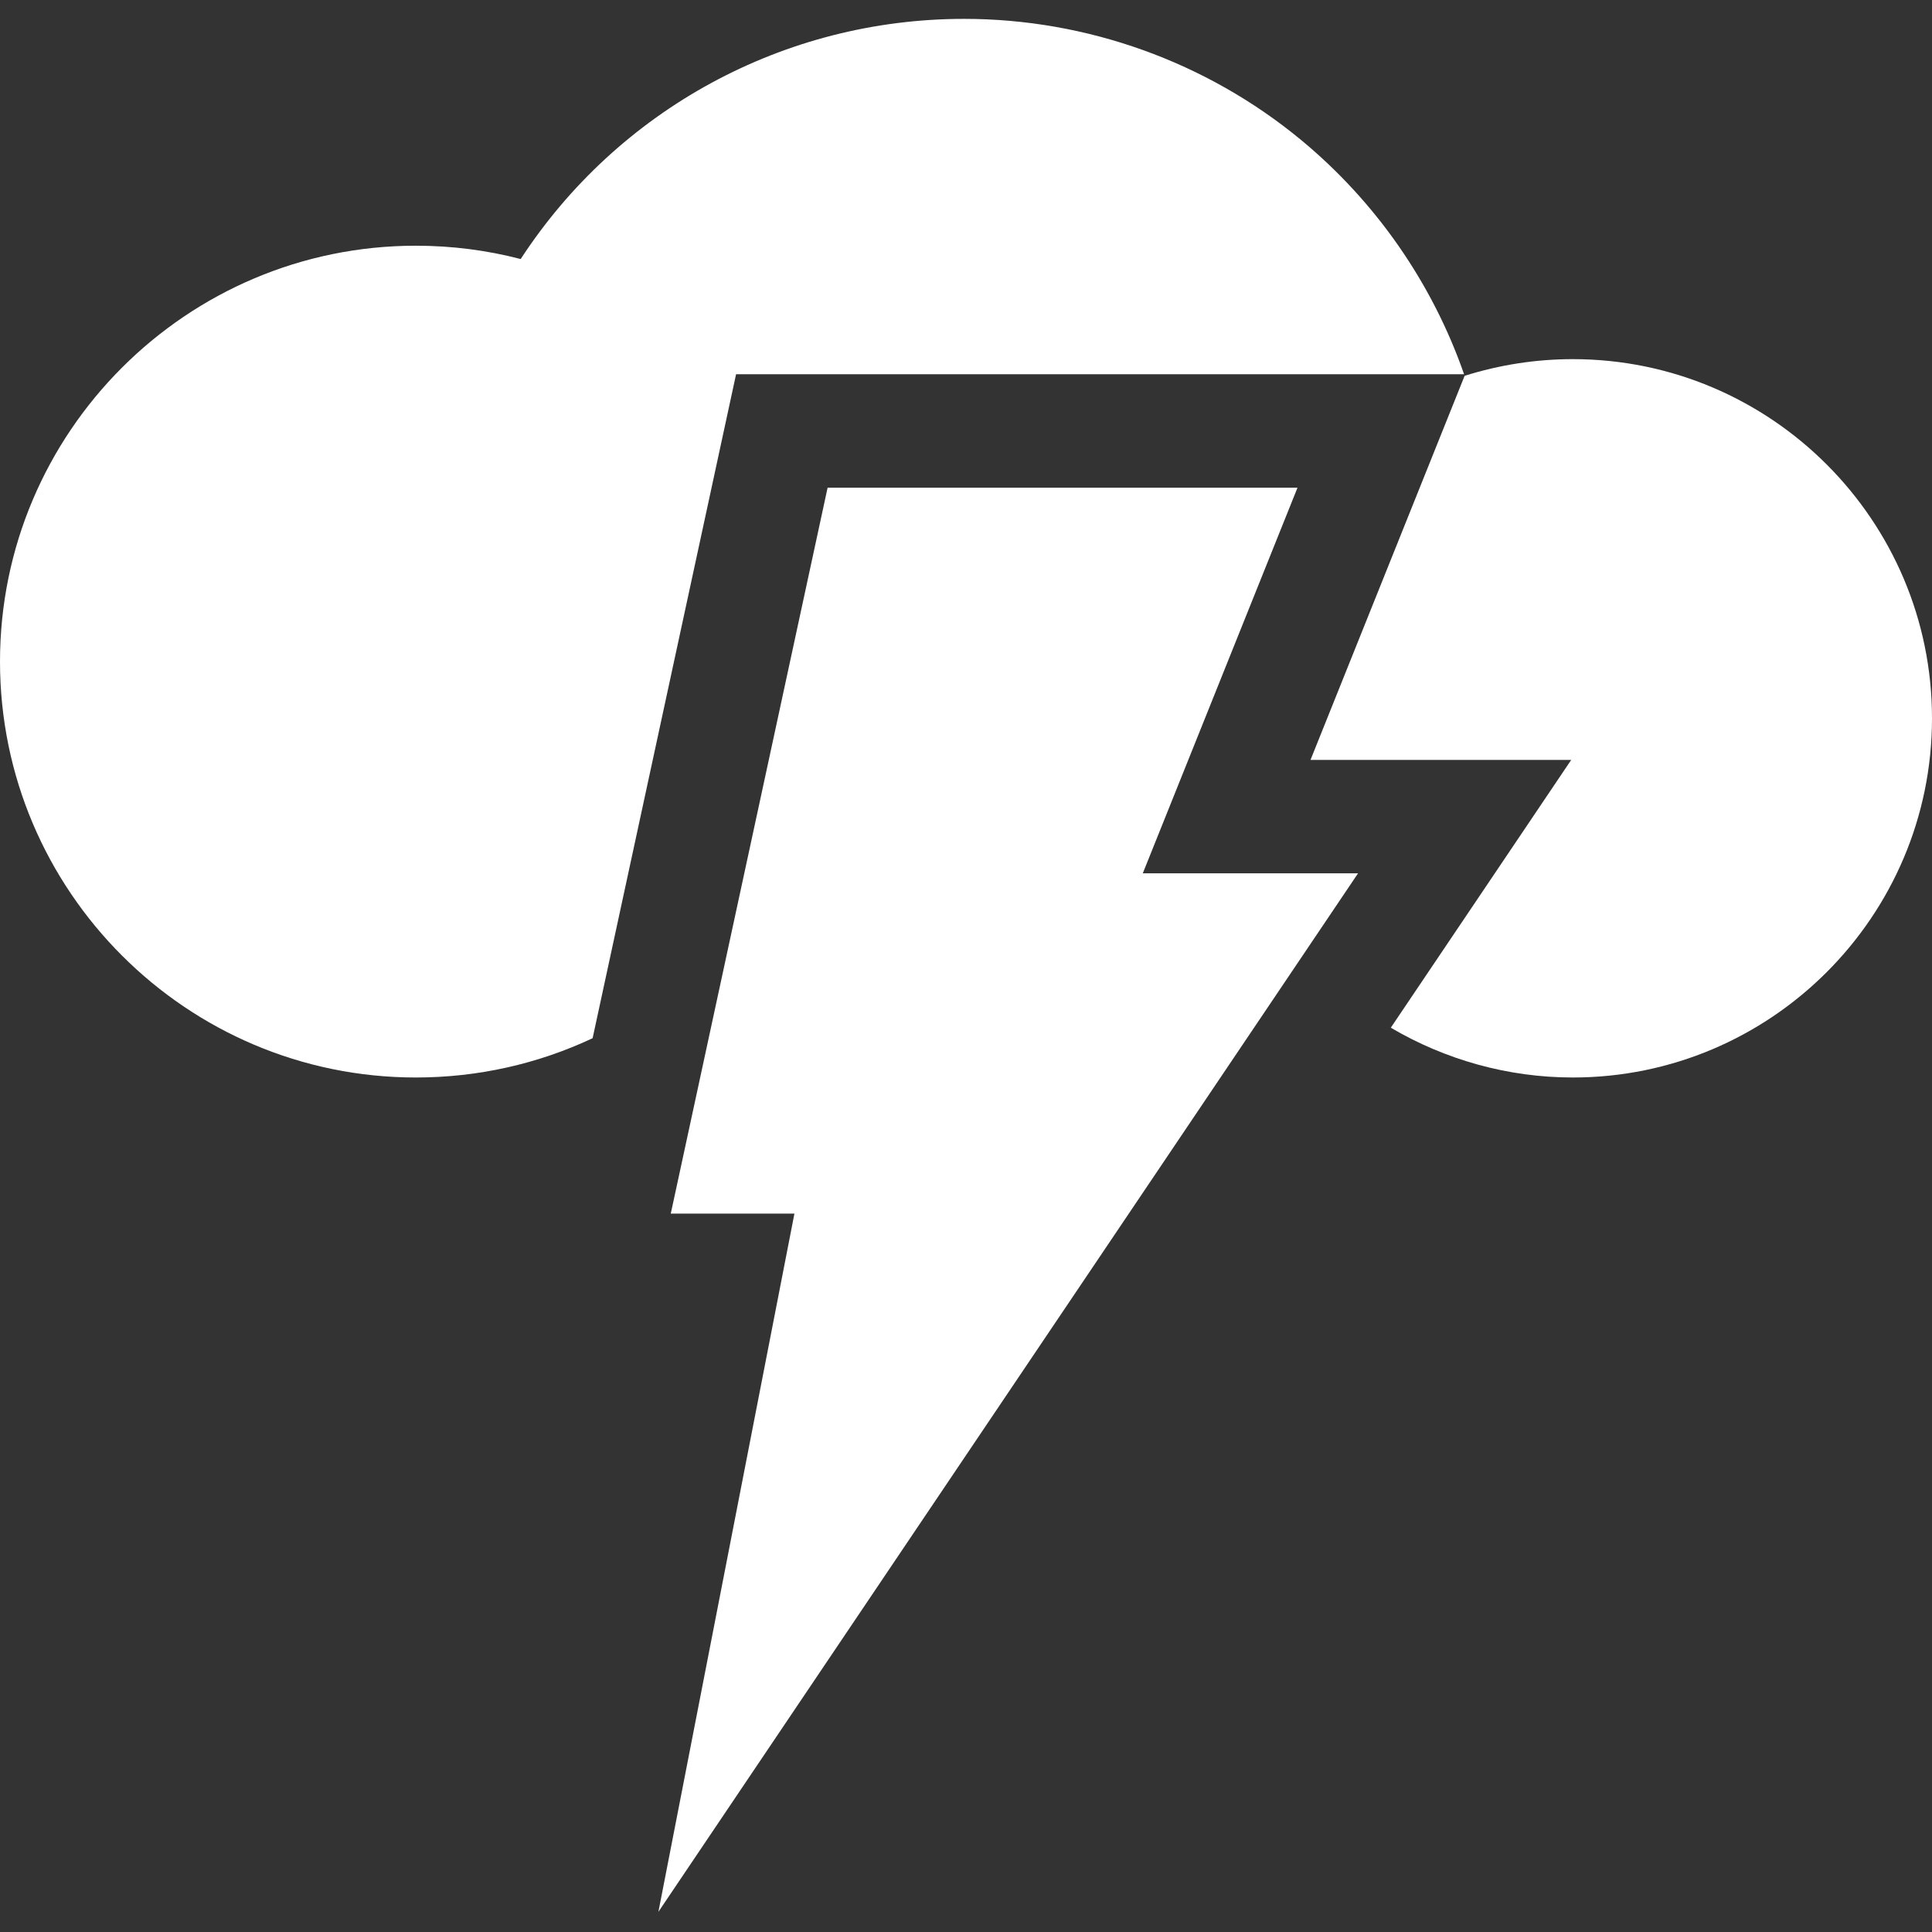 <?xml version="1.0" encoding="UTF-8"?> <svg xmlns="http://www.w3.org/2000/svg" width="512" height="512" viewBox="0 0 512 512" fill="none"><rect x="0" y="0" width="512" height="512" fill="#333333" stroke="none"/><path d="M343.852 129.242H219.324L177.762 321.617H210.531L174.484 506.66L359.895 231.441H302.848L343.852 129.242Z" fill="white"></path><path d="M195.066 99.184H388C379.598 75.098 364.641 53.477 344.762 37.062C319.723 16.387 288.023 5 255.5 5C207.723 5 163.766 29.098 137.988 68.648C128.961 66.301 119.668 65.117 110.215 65.117C49.441 65.117 0 114.559 0 175.332C0 236.105 49.441 285.547 110.215 285.547C126.668 285.547 142.574 281.938 157.051 275.133L195.066 99.184Z" fill="white"></path><path d="M416.812 95.176C407.07 95.176 397.387 96.684 388.148 99.594C388.148 99.59 388.145 99.582 388.145 99.578L347.297 201.383H416.387L368.578 272.352C382.988 280.836 399.609 285.547 416.816 285.547C469.301 285.547 512 242.848 512 190.363C512 137.879 469.301 95.176 416.812 95.176Z" fill="white"></path></svg> 